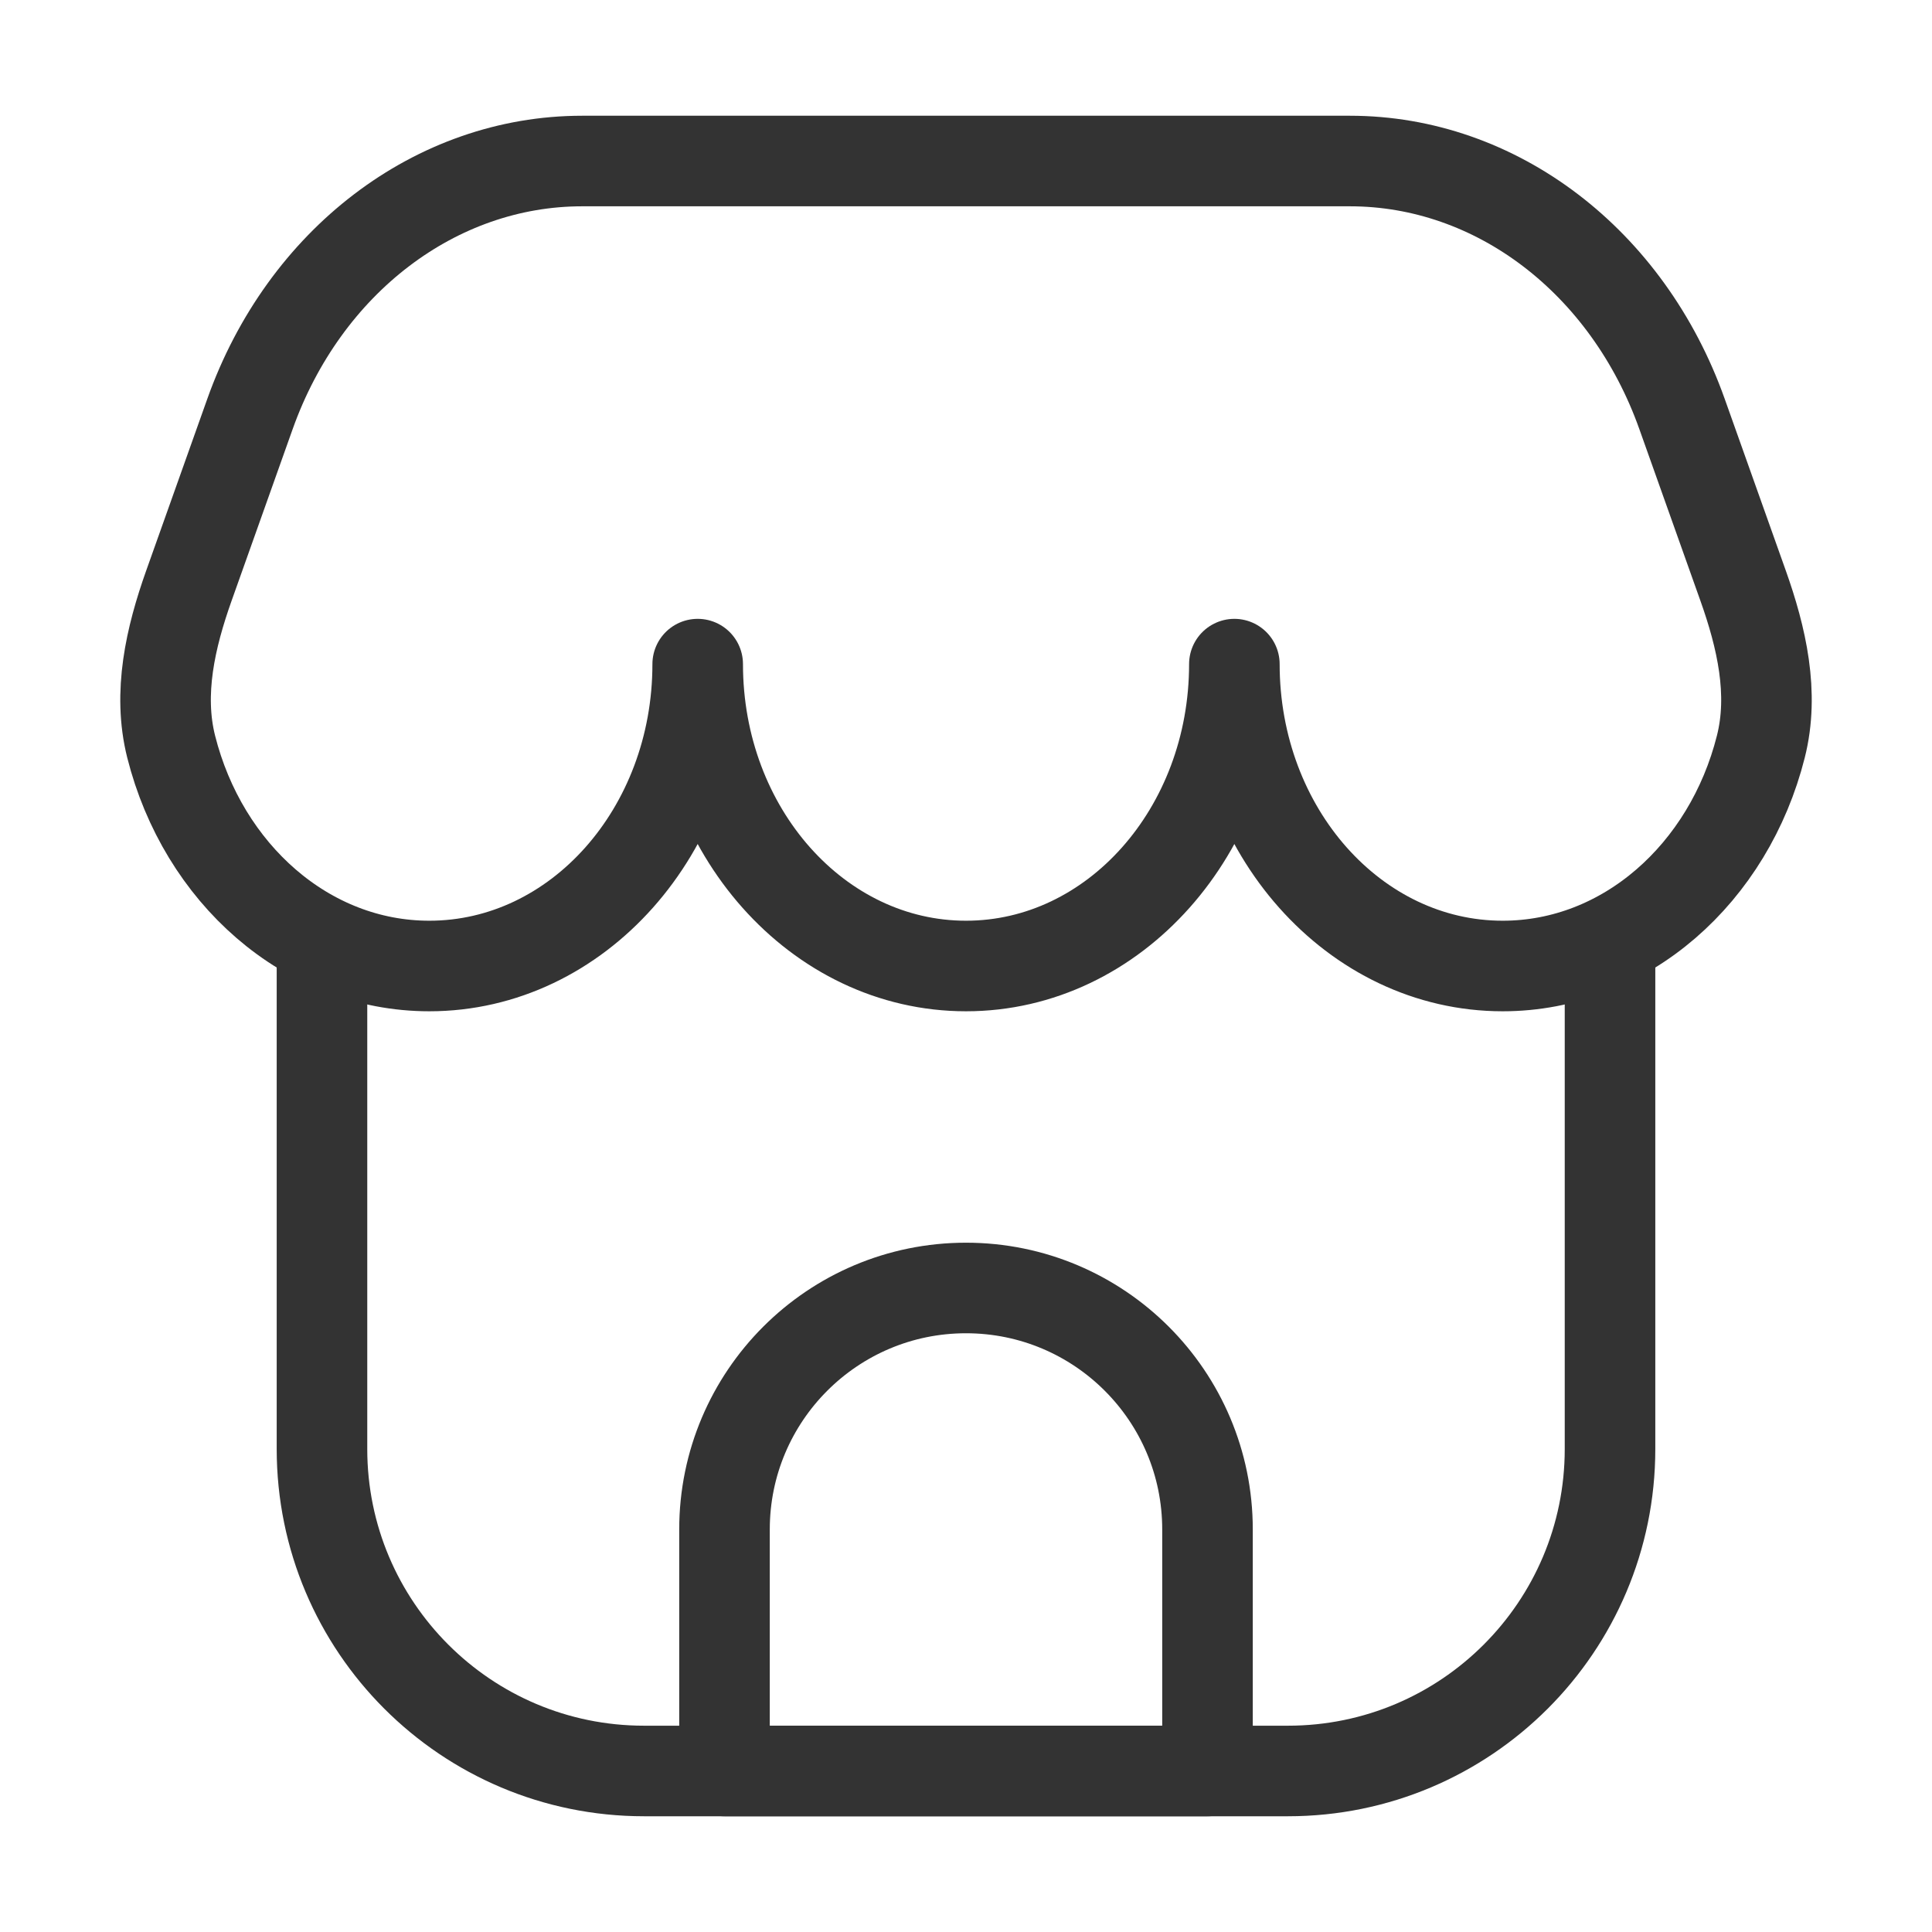 <svg width="32" height="32" viewBox="0 0 32 32" fill="none" xmlns="http://www.w3.org/2000/svg">
<path d="M26.667 16V24C26.667 26.945 24.279 29.333 21.333 29.333H10.667C7.721 29.333 5.333 26.945 5.333 24L5.333 16" stroke="#333333" stroke-width="1.5" stroke-linejoin="round"/>
<path d="M22.358 2.667L9.642 2.667C7.219 2.667 5.04 4.327 4.14 6.858L3.129 9.7C2.823 10.561 2.612 11.481 2.835 12.367C3.363 14.464 5.078 16 7.111 16C9.566 16 11.556 13.762 11.556 11C11.556 13.762 13.545 16 16 16C18.455 16 20.445 13.762 20.445 11C20.445 13.762 22.434 16 24.889 16C26.922 16 28.637 14.464 29.165 12.367C29.389 11.481 29.177 10.561 28.871 9.7L27.86 6.858C26.96 4.327 24.782 2.667 22.358 2.667Z" stroke="#333333" stroke-width="1.5" stroke-linejoin="round"/>
<path d="M12 25.333C12 23.124 13.791 21.333 16 21.333C18.209 21.333 20 23.124 20 25.333V29.333H12L12 25.333Z" stroke="#333333" stroke-width="1.5" stroke-linejoin="round"/>
</svg>
